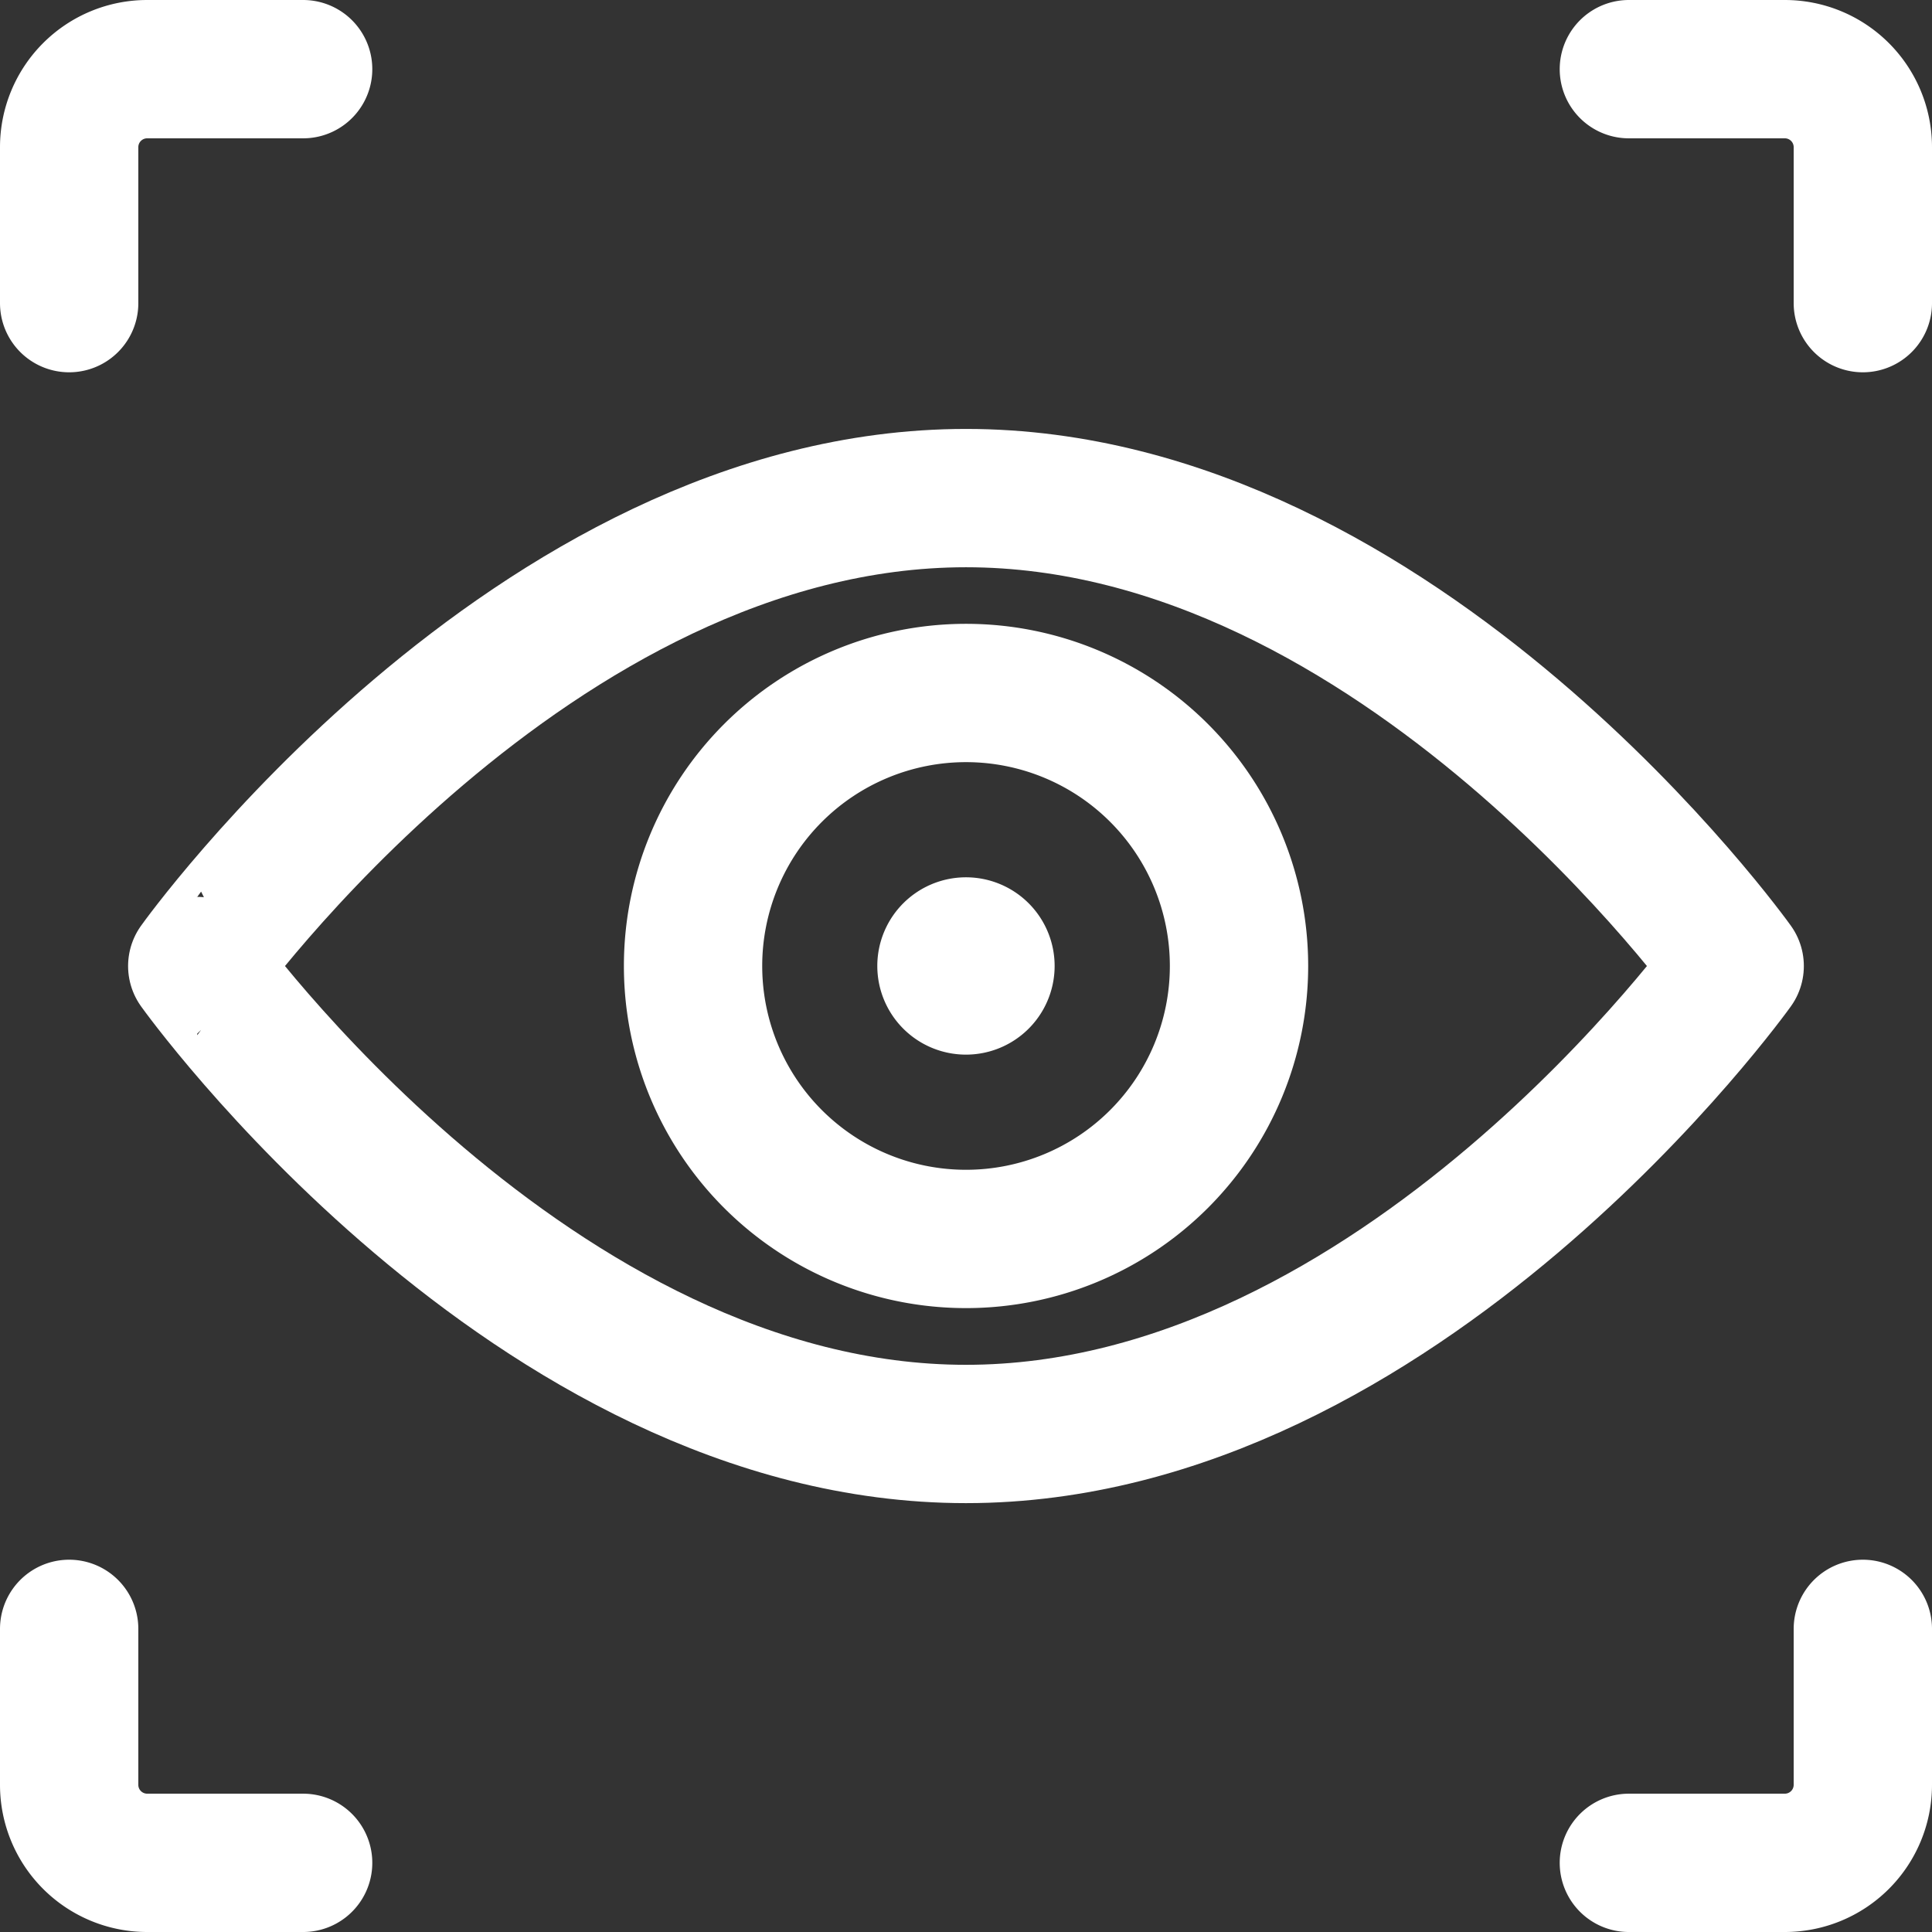 <svg xmlns="http://www.w3.org/2000/svg" width="27.935" height="27.935" viewBox="0 0 27.935 27.935">
  <rect x="0" y="0" width="27.935" height="27.935" fill="#333333" stroke="none"/>
  <g id="zpruhledneni-procesu" transform="translate(-229.5 -929.5)">
    <g id="Group_74" data-name="Group 74" transform="translate(230.5 930.5)">
      <g id="iris-scan-1">
        <path id="Shape_440" data-name="Shape 440" d="M230.5,933.883v-2.255a1.128,1.128,0,0,1,1.128-1.128h2.255" transform="translate(-230.5 -930.5)" fill="none" stroke="#fff" stroke-linecap="round" stroke-linejoin="round" stroke-width="2"/>
        <path id="Shape_441" data-name="Shape 441" d="M253.883,933.883v-2.255a1.128,1.128,0,0,0-1.128-1.128H250.5" transform="translate(-227.948 -930.5)" fill="none" stroke="#fff" stroke-linecap="round" stroke-linejoin="round" stroke-width="2"/>
        <path id="Shape_442" data-name="Shape 442" d="M230.5,950.5v2.255a1.128,1.128,0,0,0,1.128,1.128h2.255" transform="translate(-230.5 -927.948)" fill="none" stroke="#fff" stroke-linecap="round" stroke-linejoin="round" stroke-width="2"/>
        <path id="Shape_443" data-name="Shape 443" d="M253.883,950.5v2.255a1.128,1.128,0,0,1-1.128,1.128H250.5" transform="translate(-227.948 -927.948)" fill="none" stroke="#fff" stroke-linecap="round" stroke-linejoin="round" stroke-width="2"/>
        <path id="Oval_58" data-name="Oval 58" d="M242.447,946.393a3.947,3.947,0,1,0-3.947-3.947A3.946,3.946,0,0,0,242.447,946.393Z" transform="translate(-229.479 -929.479)" fill="none" stroke="#fff" stroke-linecap="round" stroke-linejoin="round" stroke-width="2"/>
        <path id="Shape_444" data-name="Shape 444" d="M242.032,941.75a.282.282,0,1,1-.282.282.282.282,0,0,1,.282-.282" transform="translate(-229.065 -929.065)" fill="none" stroke="#fff" stroke-linecap="round" stroke-linejoin="round" stroke-width="2"/>
        <path id="Shape_445" data-name="Shape 445" d="M254.372,942.766s-4.833,6.766-11.115,6.766-11.115-6.766-11.115-6.766S236.976,936,243.258,936,254.372,942.766,254.372,942.766Z" transform="translate(-230.29 -929.798)" fill="none" stroke="#fff" stroke-linecap="round" stroke-linejoin="round" stroke-width="2"/>
      </g>
    </g>
  </g>
</svg>
